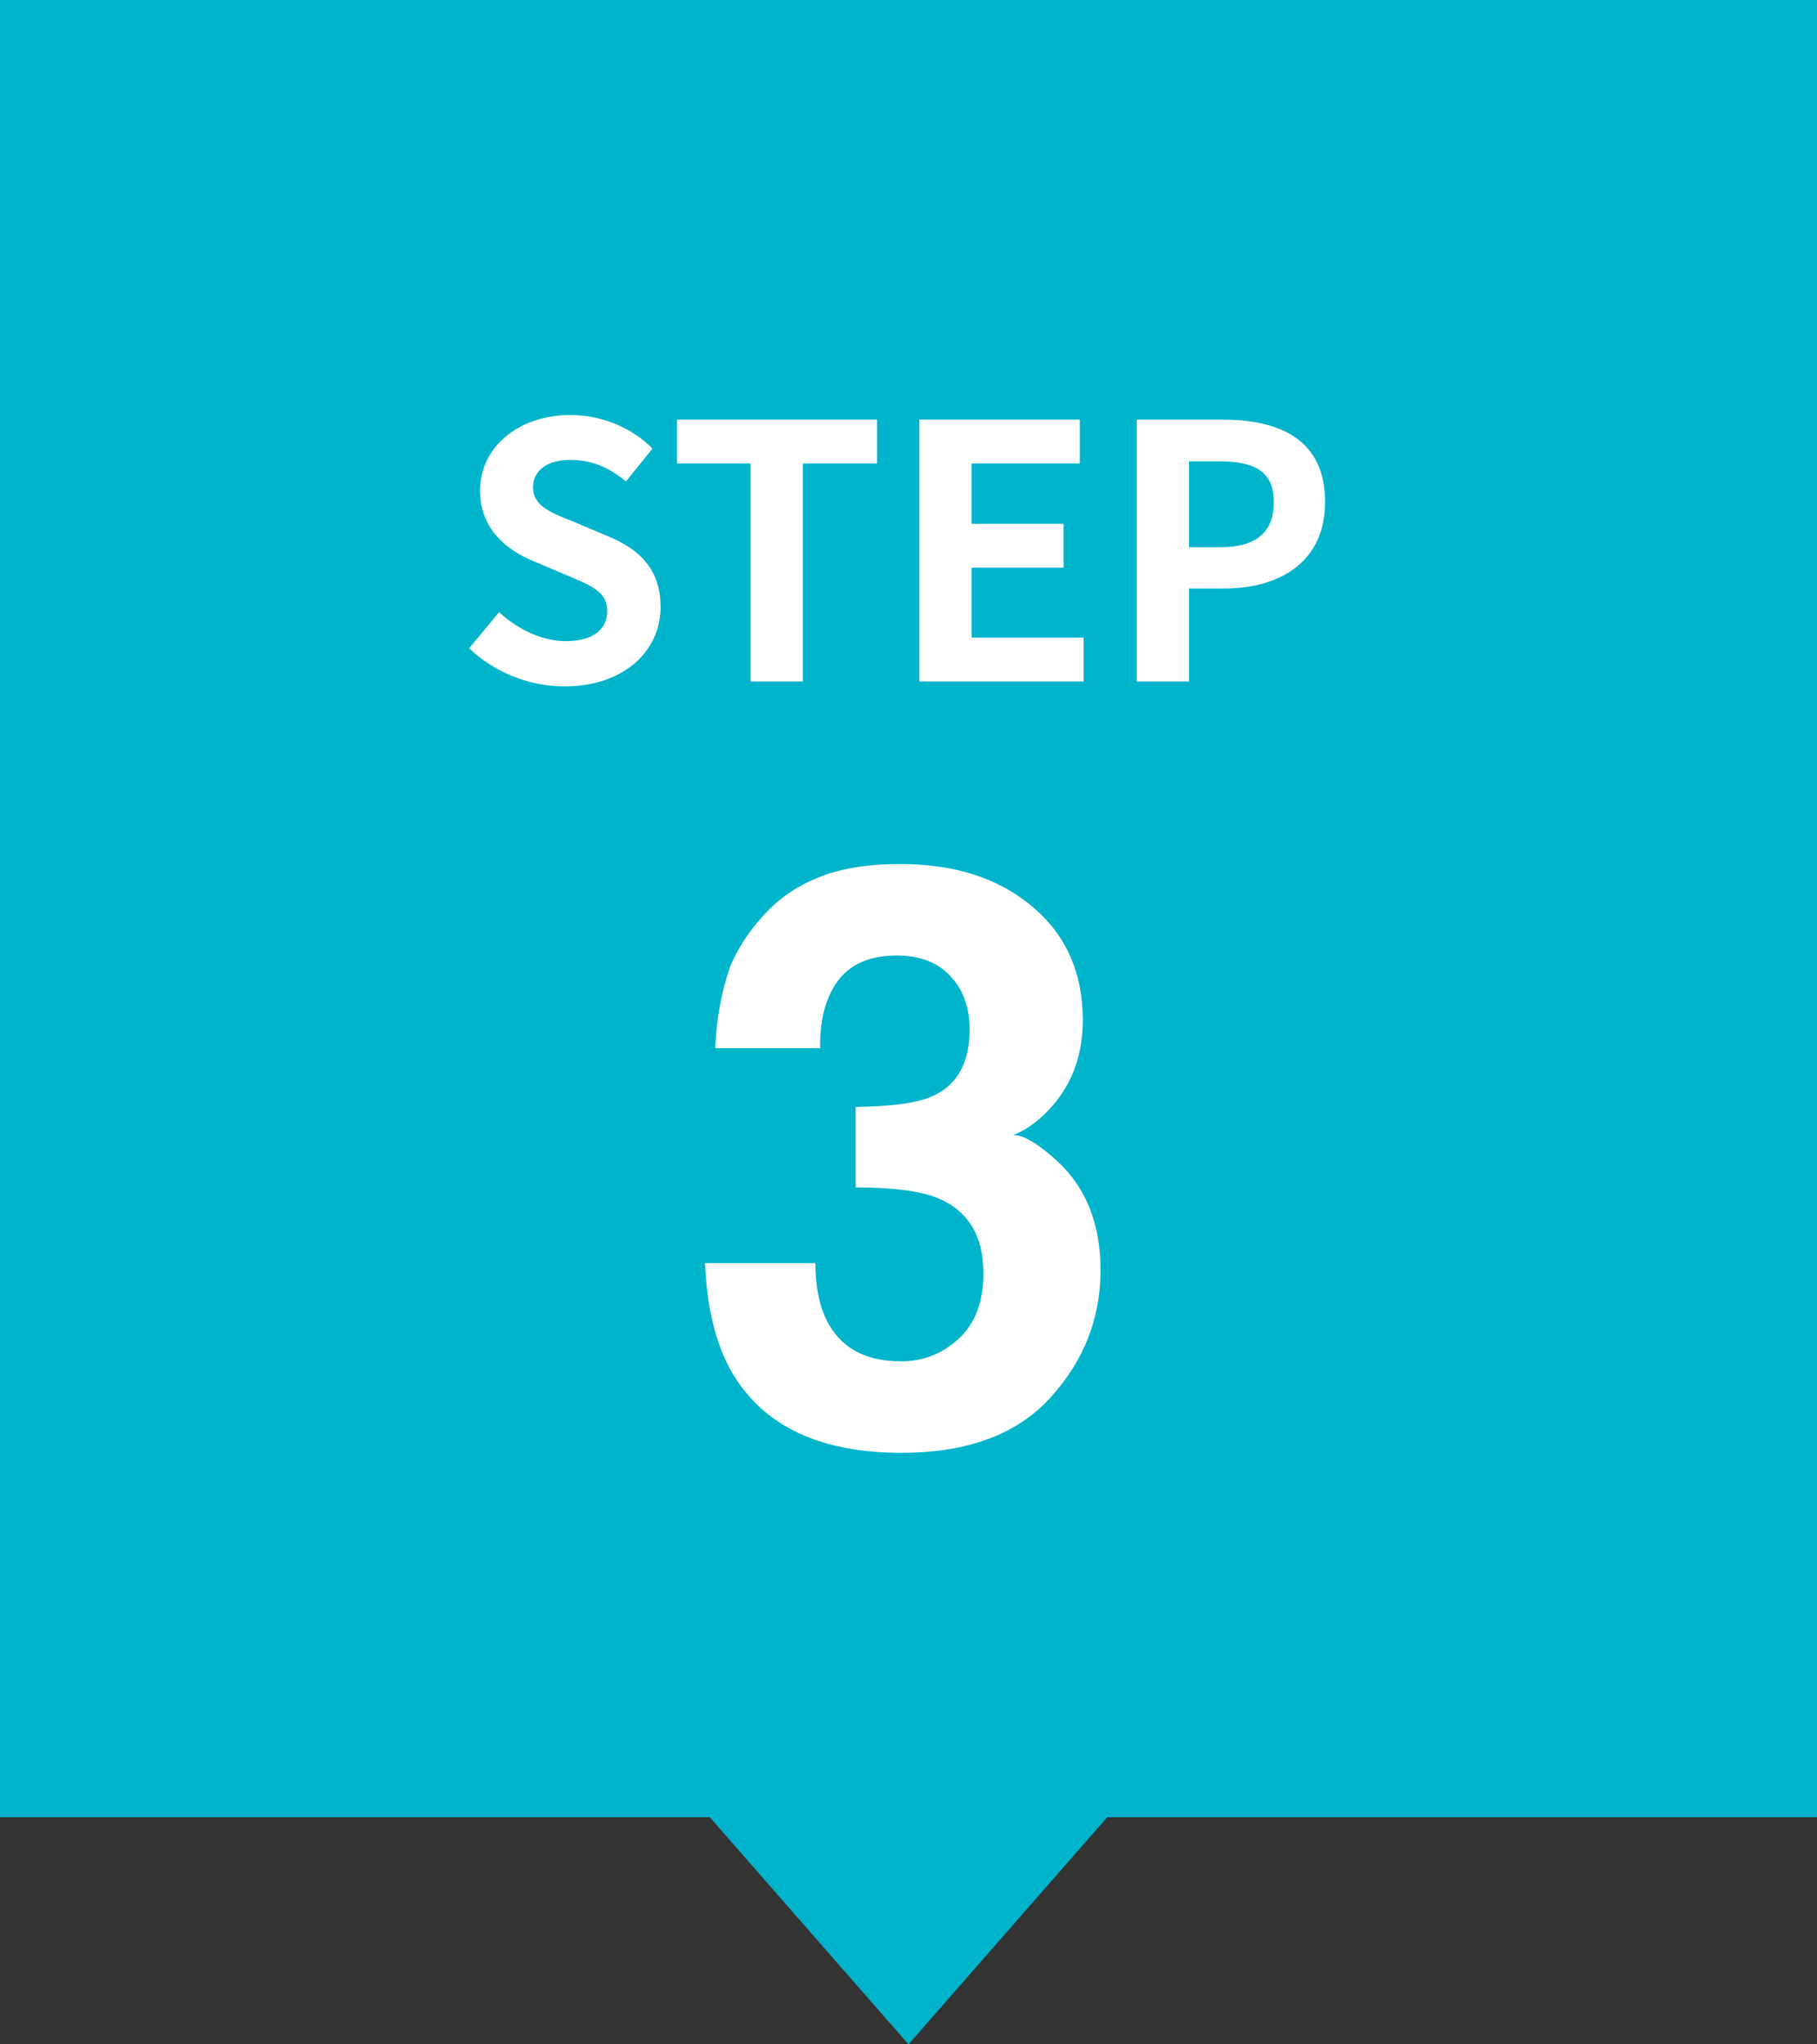 <svg width="72" height="81" viewBox="0 0 72 81" fill="none" xmlns="http://www.w3.org/2000/svg">
<rect x="0" y="0" width="72" height="81" fill="#333333" stroke="none"/>
<path fill-rule="evenodd" clip-rule="evenodd" d="M72 0H0V72H28.125L36 81L43.875 72H72V0Z" fill="#00B4CC"/>
<path d="M22.368 27.196C24.762 27.196 26.176 25.754 26.176 24.06C26.176 22.562 25.35 21.764 24.09 21.246L22.732 20.672C21.85 20.322 21.122 20.056 21.122 19.314C21.122 18.628 21.696 18.222 22.606 18.222C23.46 18.222 24.146 18.53 24.804 19.076L25.854 17.774C25.014 16.92 23.81 16.444 22.606 16.444C20.506 16.444 19.022 17.746 19.022 19.44C19.022 20.952 20.072 21.792 21.122 22.226L22.508 22.814C23.432 23.206 24.062 23.444 24.062 24.214C24.062 24.942 23.488 25.404 22.41 25.404C21.5 25.404 20.52 24.942 19.778 24.256L18.588 25.684C19.596 26.65 20.982 27.196 22.368 27.196ZM29.74 27H31.812V18.362H34.752V16.626H26.828V18.362H29.74V27ZM36.432 27H42.942V25.264H38.504V22.492H42.144V20.756H38.504V18.362H42.788V16.626H36.432V27ZM45.045 27H47.117V23.318H48.504C50.73 23.318 52.508 22.254 52.508 19.888C52.508 17.438 50.743 16.626 48.447 16.626H45.045V27ZM47.117 21.68V18.278H48.294C49.721 18.278 50.477 18.684 50.477 19.888C50.477 21.078 49.791 21.68 48.364 21.68H47.117Z" fill="white"/>
<path d="M32.312 50.047C32.312 50.953 32.458 51.703 32.75 52.297C33.292 53.391 34.276 53.938 35.703 53.938C36.578 53.938 37.339 53.641 37.984 53.047C38.641 52.443 38.969 51.578 38.969 50.453C38.969 48.964 38.365 47.969 37.156 47.469C36.469 47.188 35.385 47.047 33.906 47.047V43.859C35.354 43.839 36.365 43.698 36.938 43.438C37.927 43 38.422 42.115 38.422 40.781C38.422 39.917 38.167 39.214 37.656 38.672C37.156 38.13 36.448 37.859 35.531 37.859C34.479 37.859 33.703 38.193 33.203 38.859C32.714 39.526 32.479 40.417 32.5 41.531H28.344C28.385 40.406 28.578 39.339 28.922 38.328C29.287 37.443 29.859 36.625 30.641 35.875C31.224 35.344 31.917 34.938 32.719 34.656C33.521 34.375 34.505 34.234 35.672 34.234C37.839 34.234 39.583 34.797 40.906 35.922C42.24 37.036 42.906 38.536 42.906 40.422C42.906 41.755 42.51 42.88 41.719 43.797C41.219 44.37 40.698 44.76 40.156 44.969C40.562 44.969 41.146 45.318 41.906 46.016C43.042 47.068 43.609 48.505 43.609 50.328C43.609 52.245 42.943 53.932 41.609 55.391C40.286 56.839 38.323 57.562 35.719 57.562C32.51 57.562 30.281 56.516 29.031 54.422C28.375 53.307 28.01 51.849 27.938 50.047H32.312Z" fill="white"/>
</svg>
